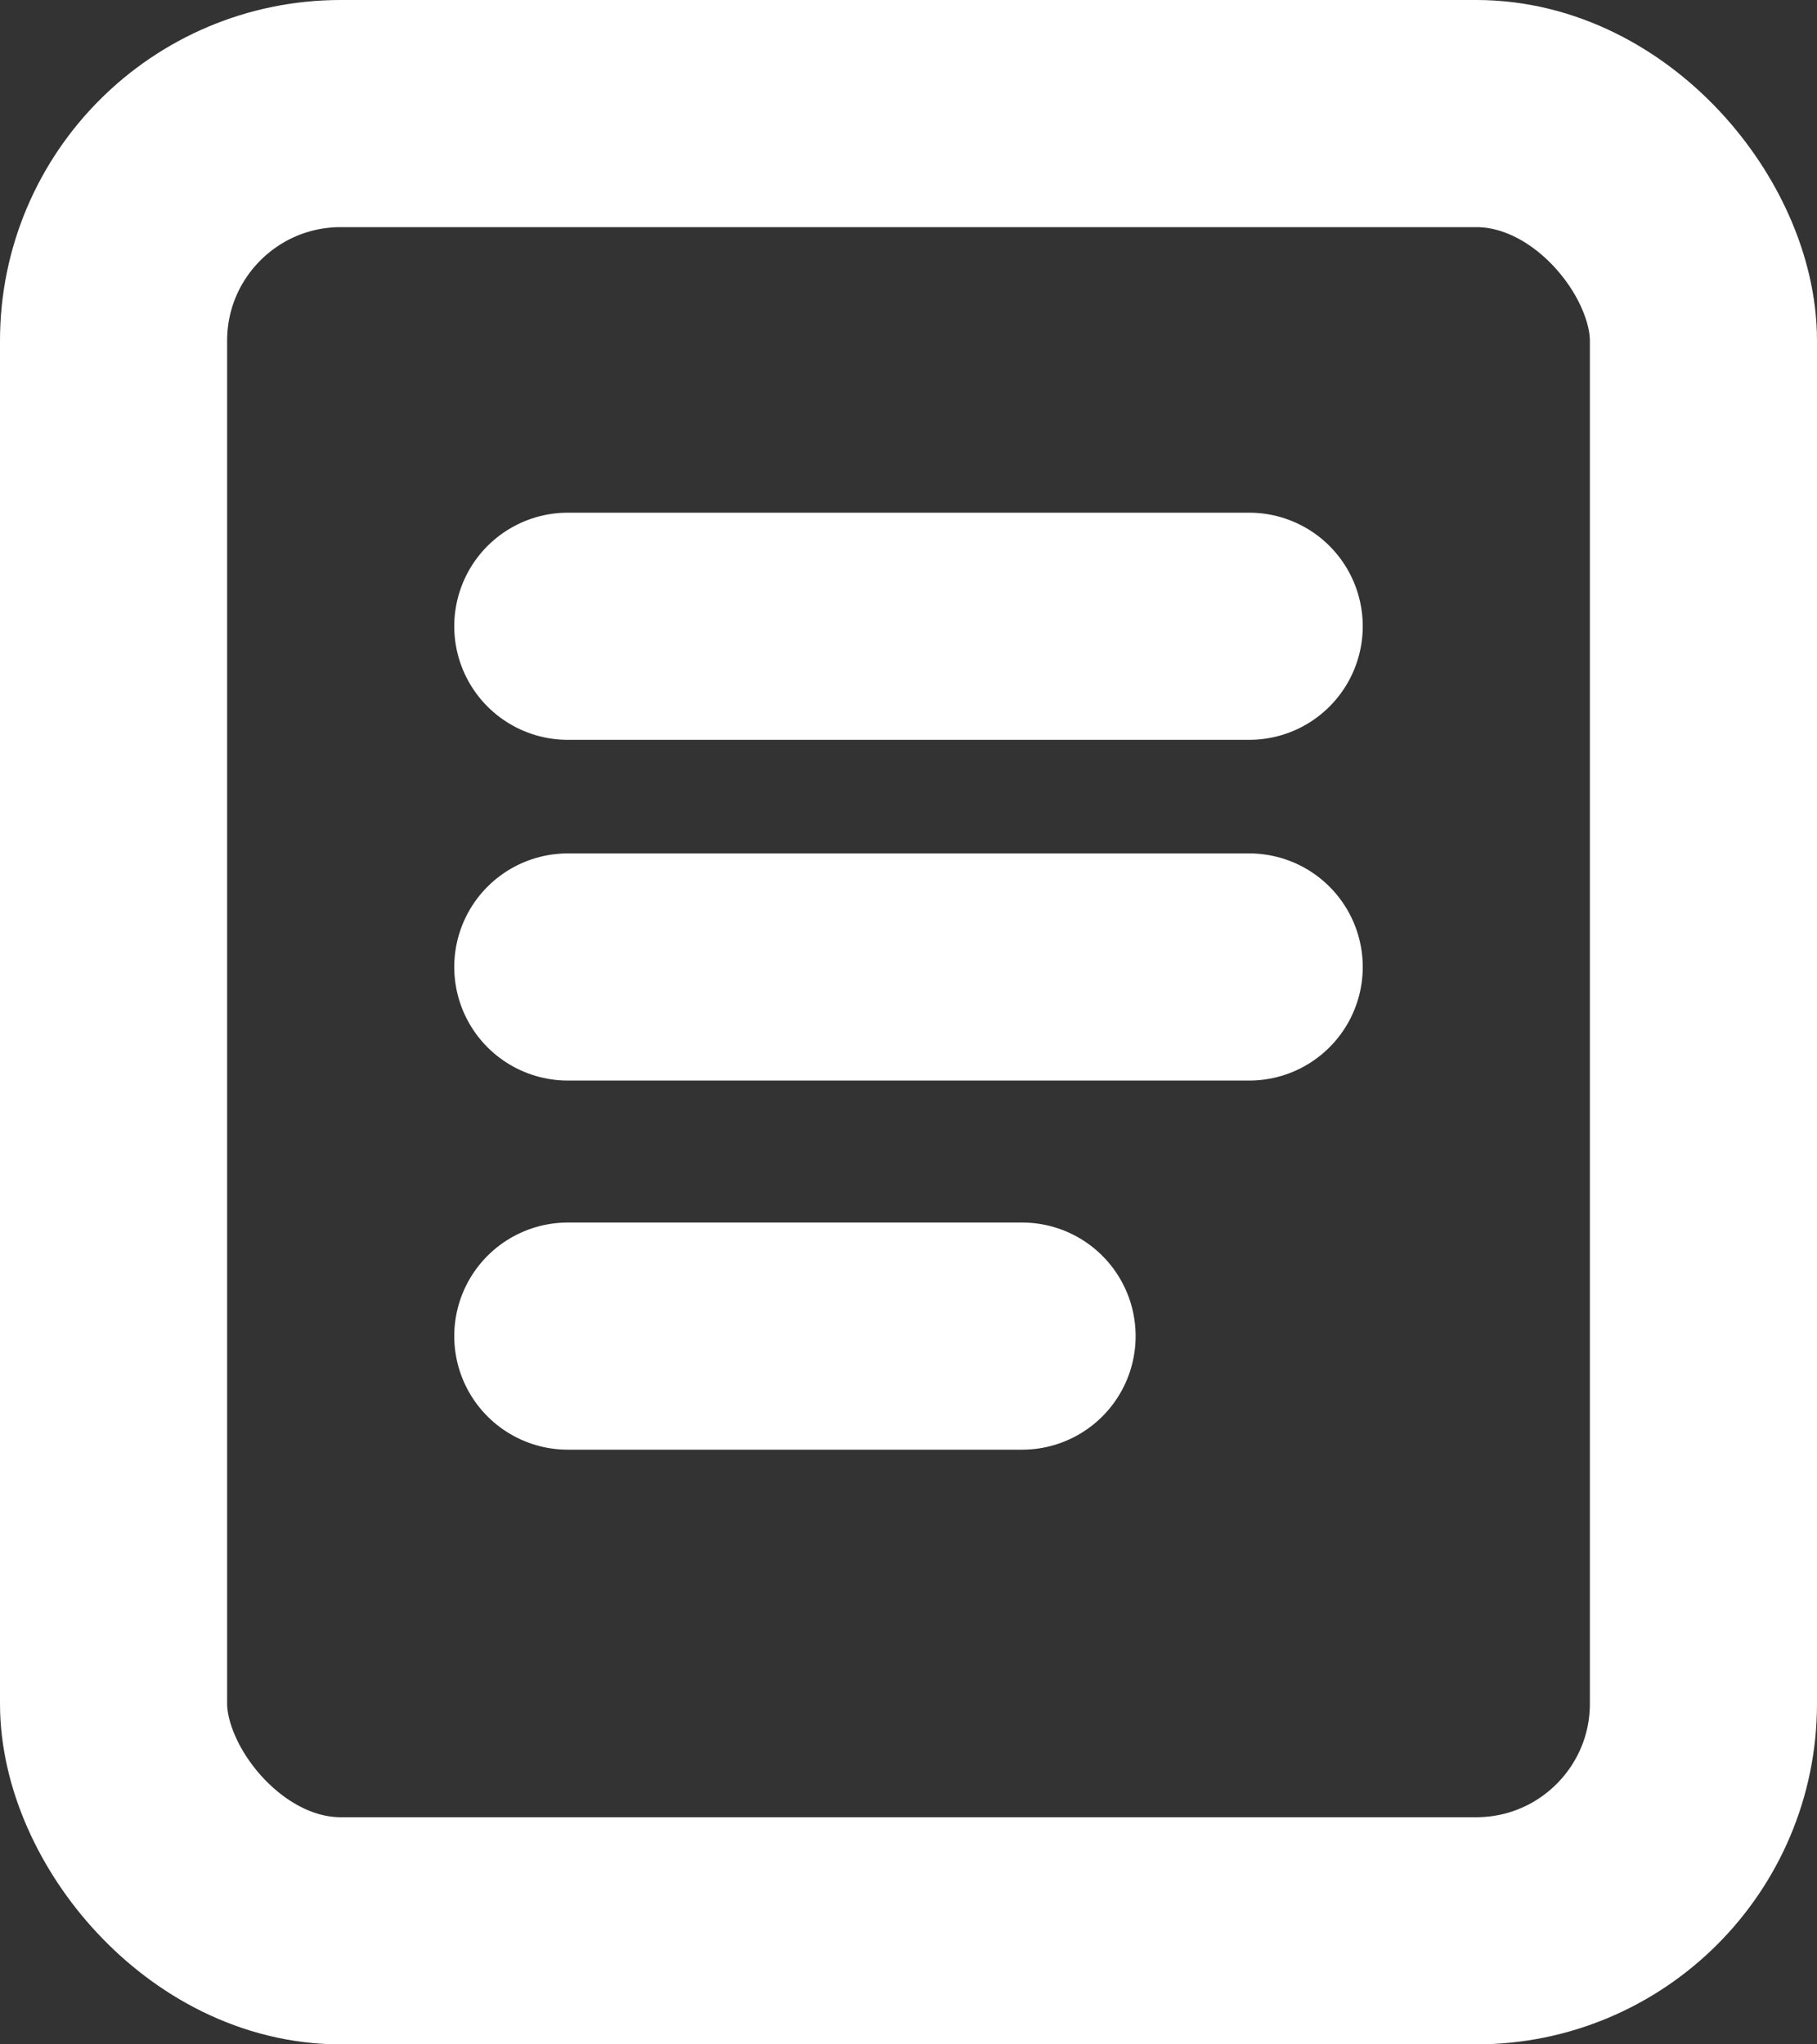<svg width="16" height="18" viewBox="0 0 16 18" fill="none" xmlns="http://www.w3.org/2000/svg">
<rect x="0" y="0" width="16" height="18" fill="#333333" stroke="none"/>
<rect x="1" y="1" width="14" height="16" rx="2" stroke="white" stroke-width="2"/>
<line x1="5" y1="5.514" x2="11" y2="5.514" stroke="white" stroke-width="2" stroke-linecap="round"/>
<line x1="5" y1="8.514" x2="11" y2="8.514" stroke="white" stroke-width="2" stroke-linecap="round"/>
<path d="M5 11.764H9" stroke="white" stroke-width="2" stroke-linecap="round"/>
</svg>
